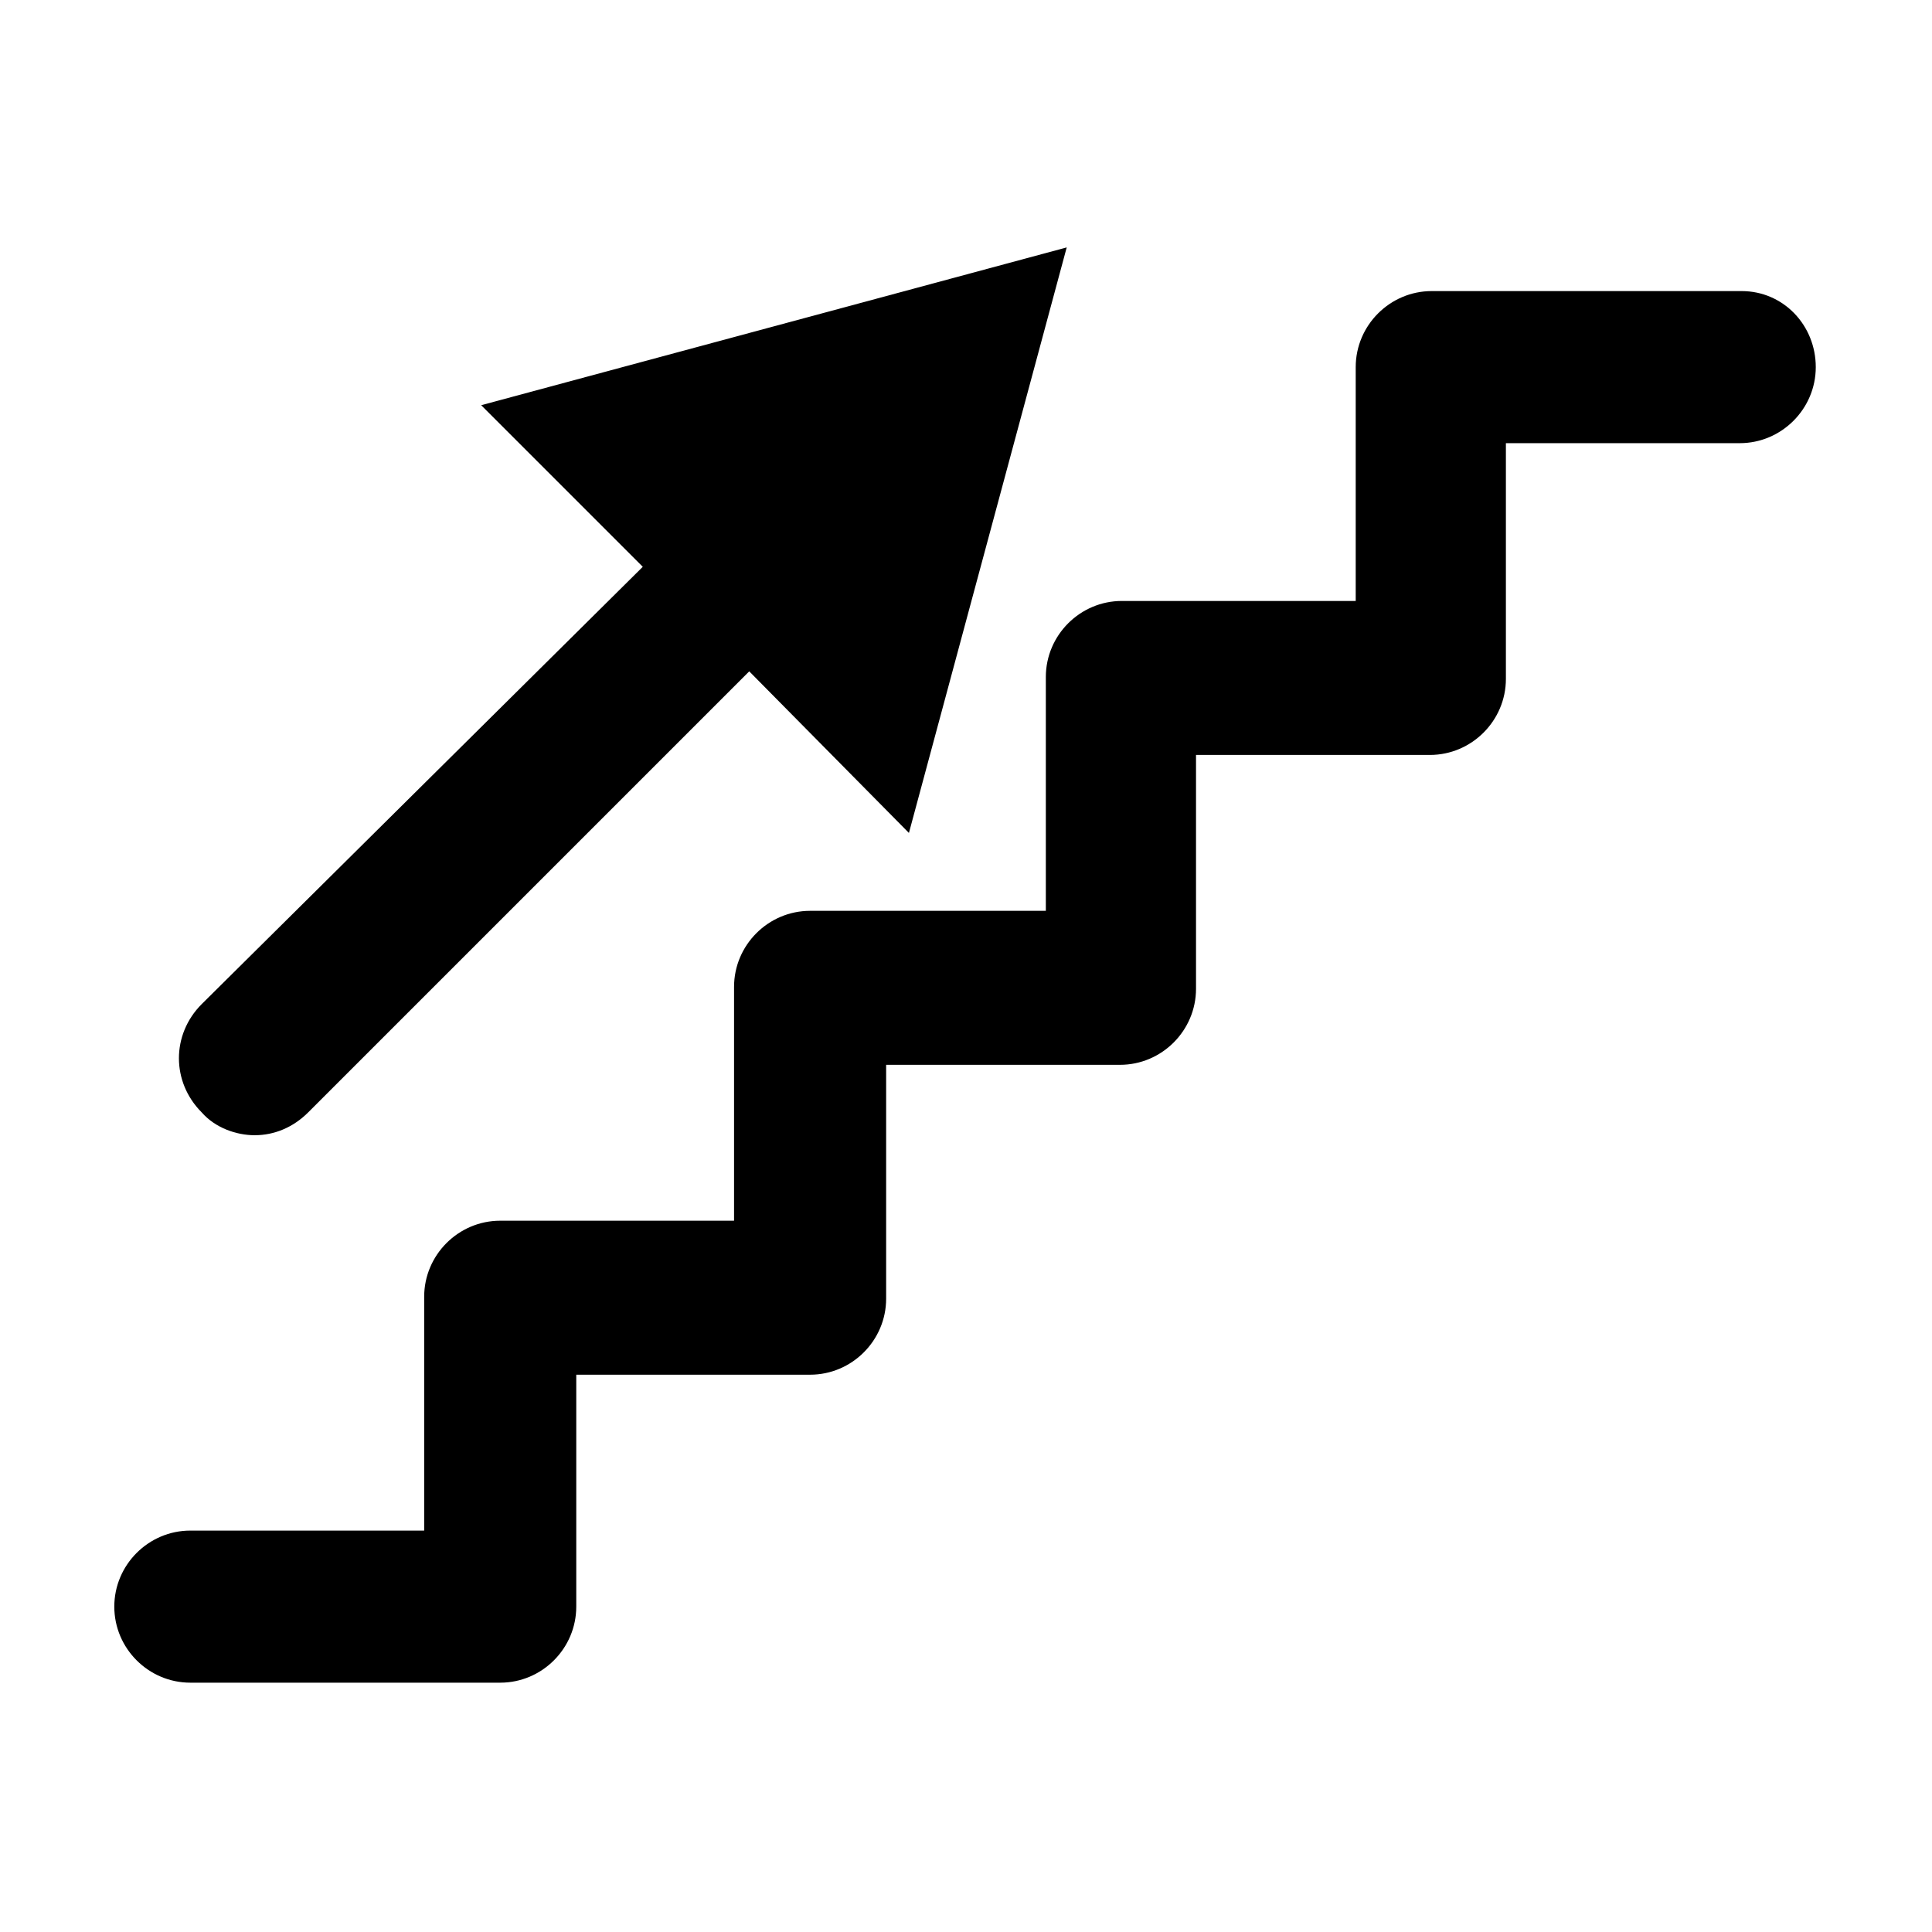 <?xml version="1.0" encoding="UTF-8"?>
<!-- Uploaded to: SVG Repo, www.svgrepo.com, Generator: SVG Repo Mixer Tools -->
<svg fill="#000000" width="800px" height="800px" version="1.1" viewBox="144 144 512 512" xmlns="http://www.w3.org/2000/svg">
 <g>
  <path d="m605.55 221.14h-82.121c-11.082 0-20.152 9.07-20.152 20.152v61.969h-61.969c-11.082 0-20.152 9.07-20.152 20.152v61.969h-62.473c-11.082 0-20.152 9.07-20.152 20.152v61.969h-61.969c-11.082 0-20.152 9.07-20.152 20.152v61.969h-61.969c-11.082 0-20.152 9.07-20.152 20.152s9.07 20.152 20.152 20.152h82.121c11.082 0 20.152-9.07 20.152-20.152v-61.465h61.969c11.082 0 20.152-9.07 20.152-20.152v-61.969h61.969c11.082 0 20.152-9.07 20.152-20.152v-61.969h61.969c11.082 0 20.152-9.07 20.152-20.152v-62.473h61.969c11.082 0 20.152-9.07 20.152-20.152s-8.566-20.152-19.648-20.152z"/>
  <path d="m211.57 444.84c5.039 0 10.078-2.016 14.105-6.047l116.88-116.88 42.32 42.824 41.816-155.17-155.17 41.816 42.824 42.824-116.88 115.88c-8.062 8.062-8.062 20.656 0 28.719 3.523 4.031 9.066 6.043 14.105 6.043z"/>
 </g>
</svg>